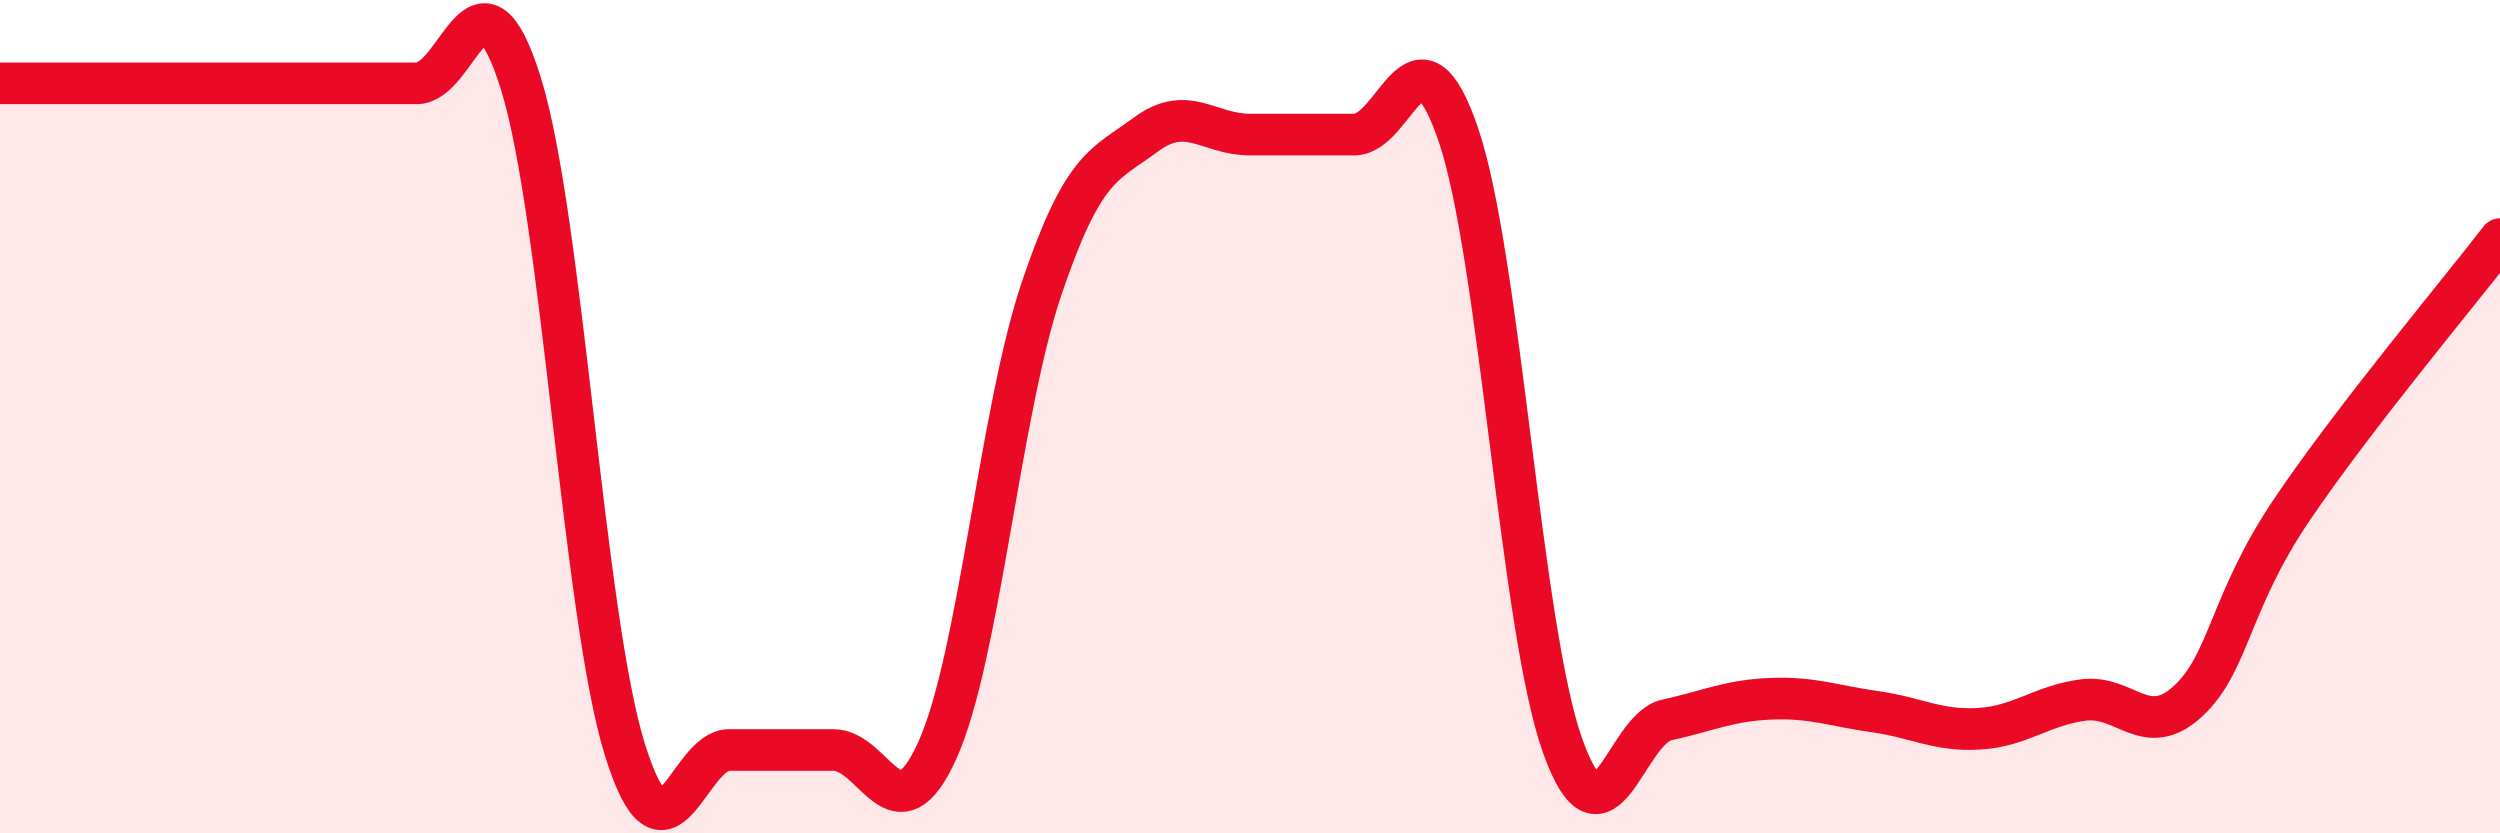 
    <svg width="60" height="20" viewBox="0 0 60 20" xmlns="http://www.w3.org/2000/svg">
      <path
        d="M 0,2 C 0.5,2 1.5,2 2.5,2 C 3.5,2 4,2 5,2 C 6,2 6.5,2 7.5,2 C 8.5,2 9,2 10,2 C 11,2 11.5,-1.2 12.5,2 C 13.5,5.2 14,14.8 15,18 C 16,21.2 16.5,18 17.5,18 C 18.5,18 19,18 20,18 C 21,18 21.5,20.22 22.5,18 C 23.5,15.78 24,9.87 25,6.92 C 26,3.97 26.5,3.97 27.5,3.23 C 28.5,2.49 29,3.23 30,3.23 C 31,3.23 31.5,3.23 32.5,3.23 C 33.5,3.23 34,0.3 35,3.23 C 36,6.16 36.5,15.08 37.5,17.89 C 38.5,20.7 39,17.5 40,17.28 C 41,17.06 41.5,16.81 42.5,16.77 C 43.5,16.73 44,16.94 45,17.08 C 46,17.22 46.5,17.55 47.5,17.49 C 48.5,17.43 49,16.93 50,16.8 C 51,16.67 51.5,17.75 52.5,16.84 C 53.5,15.93 53.5,14.46 55,12.24 C 56.5,10.02 59,7.04 60,5.74L60 20L0 20Z"
        fill="#EB0A25"
        opacity="0.1"
        stroke-linecap="round"
        stroke-linejoin="round"
      />
      <path
        d="M 0,2 C 0.5,2 1.5,2 2.5,2 C 3.5,2 4,2 5,2 C 6,2 6.5,2 7.5,2 C 8.5,2 9,2 10,2 C 11,2 11.5,-1.2 12.5,2 C 13.5,5.2 14,14.8 15,18 C 16,21.2 16.5,18 17.5,18 C 18.5,18 19,18 20,18 C 21,18 21.5,20.22 22.5,18 C 23.5,15.78 24,9.87 25,6.92 C 26,3.97 26.5,3.97 27.5,3.23 C 28.5,2.49 29,3.23 30,3.23 C 31,3.23 31.5,3.23 32.5,3.23 C 33.5,3.23 34,0.3 35,3.23 C 36,6.16 36.5,15.08 37.5,17.89 C 38.5,20.7 39,17.5 40,17.28 C 41,17.06 41.5,16.81 42.5,16.77 C 43.5,16.73 44,16.94 45,17.08 C 46,17.22 46.5,17.55 47.5,17.49 C 48.5,17.43 49,16.93 50,16.8 C 51,16.67 51.5,17.75 52.5,16.84 C 53.5,15.93 53.5,14.46 55,12.24 C 56.5,10.02 59,7.04 60,5.74"
        stroke="#EB0A25"
        stroke-width="1"
        fill="none"
        stroke-linecap="round"
        stroke-linejoin="round"
      />
    </svg>
  